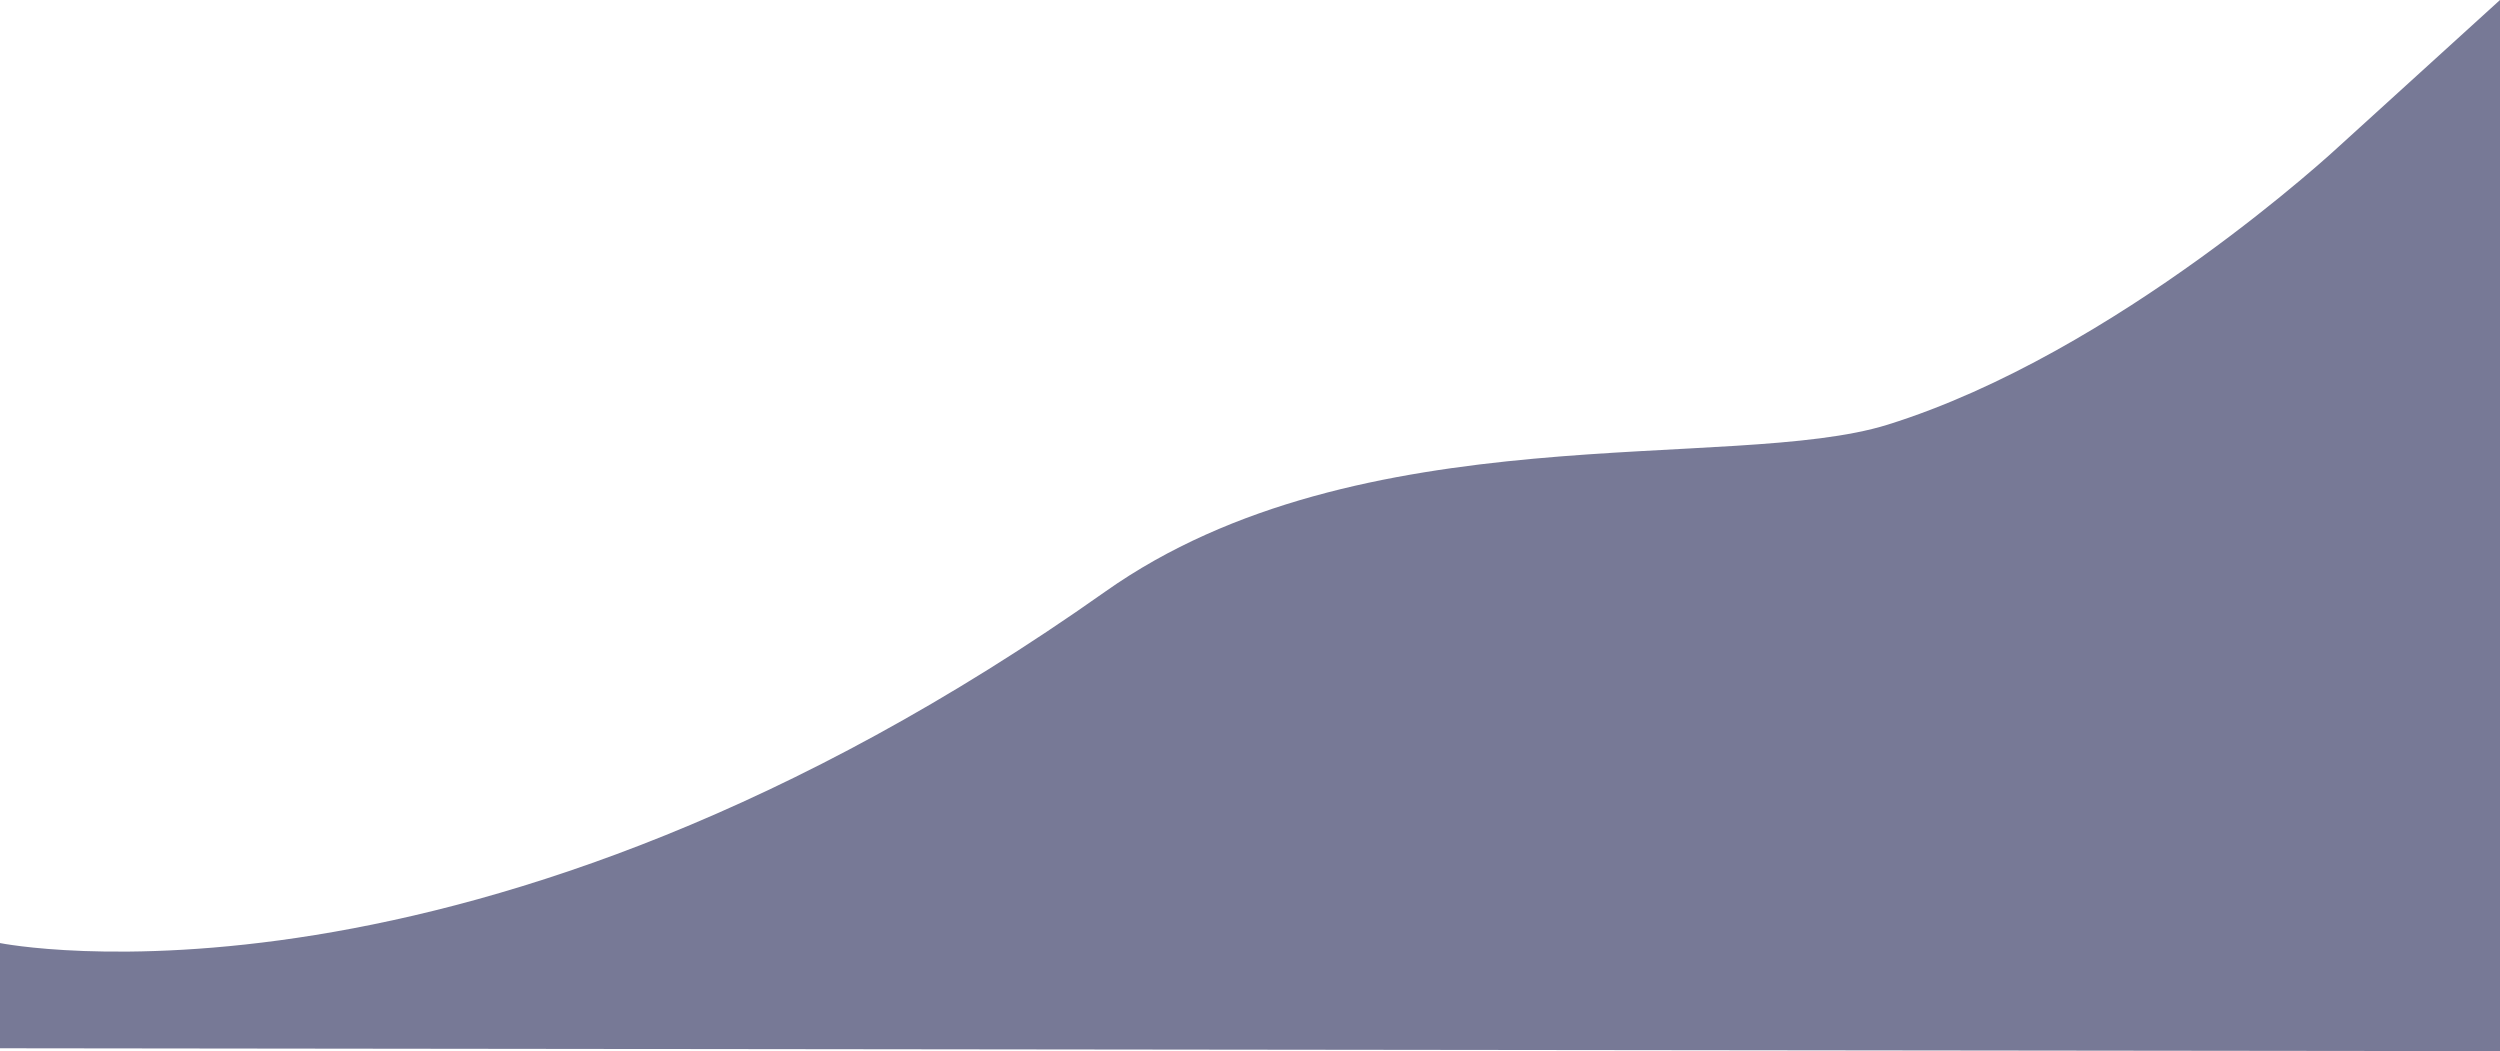 <svg xmlns="http://www.w3.org/2000/svg" preserveAspectRatio="none" width="760" height="319.551" viewBox="0 0 760 319.551"><path d="M2262,626s143.673,29.065,336-106.843c77.508-54.771,190.731-36.069,237.823-50.741,69.8-21.747,137.166-84.554,137.166-84.554L3022,339.309h0V658.86l-760-.877Z" transform="translate(-2262 -339.309)" fill="rgba(85,88,124,0.8)"/></svg>